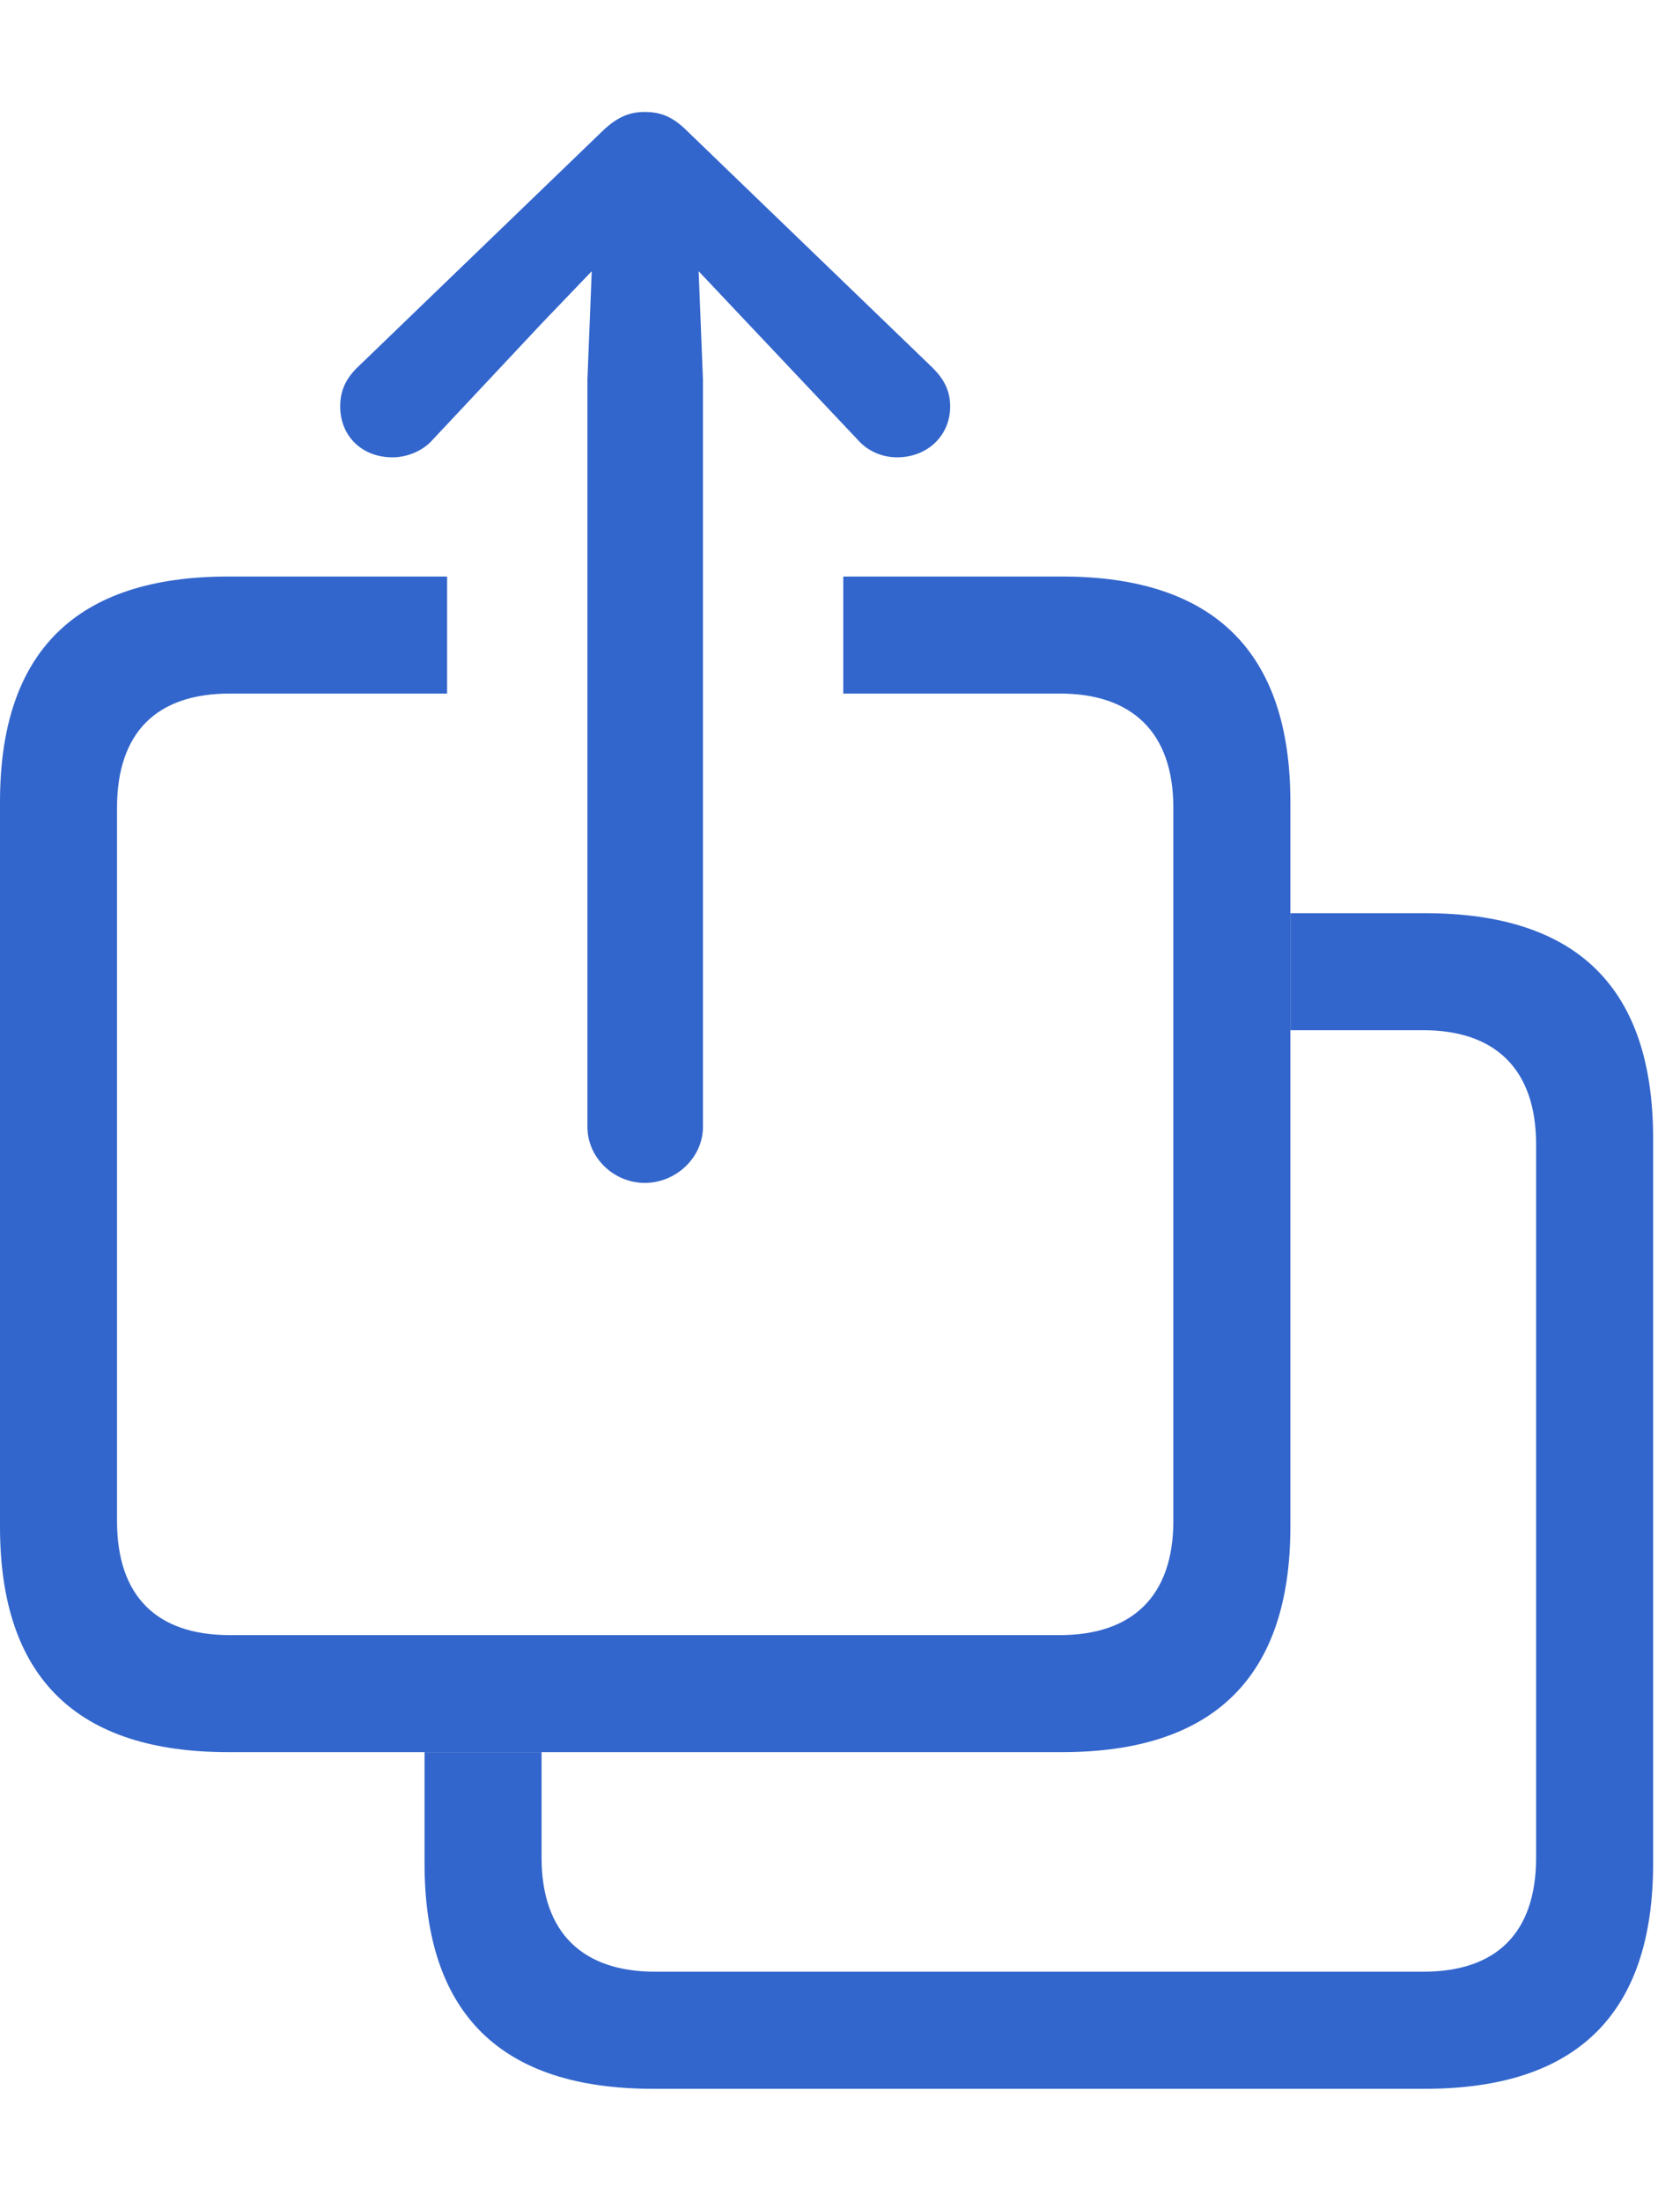 <?xml version="1.0" encoding="UTF-8"?>
<!--Generator: Apple Native CoreSVG 232.5-->
<!DOCTYPE svg
PUBLIC "-//W3C//DTD SVG 1.1//EN"
       "http://www.w3.org/Graphics/SVG/1.1/DTD/svg11.dtd">
<svg version="1.1" xmlns="http://www.w3.org/2000/svg" xmlns:xlink="http://www.w3.org/1999/xlink" width="22.568" height="29.561">
 <g>
  <rect height="29.561" opacity="0" width="22.568" x="0" y="0"/>
  <path d="M22.207 15.293L22.207 25.029C22.207 27.051 21.182 28.057 19.141 28.057L8.77 28.057C6.729 28.057 5.703 27.051 5.703 25.029L5.703 23.535L7.275 23.535L7.275 24.951C7.275 25.967 7.832 26.484 8.799 26.484L19.121 26.484C20.098 26.484 20.635 25.967 20.635 24.951L20.635 15.371C20.635 14.355 20.078 13.838 19.121 13.838L17.334 13.838L17.334 12.266L19.141 12.266C21.191 12.266 22.207 13.271 22.207 15.293Z" fill="#3366cc" fill-opacity="1.0"/>
  <path d="M17.334 10.771L17.334 20.508C17.334 22.52 16.309 23.535 14.268 23.535L3.066 23.535C1.025 23.535 0 22.529 0 20.508L0 10.771C0 8.75 1.025 7.744 3.066 7.744L6.006 7.744L6.006 9.316L3.086 9.316C2.109 9.316 1.572 9.834 1.572 10.85L1.572 20.43C1.572 21.445 2.109 21.963 3.086 21.963L14.238 21.963C15.205 21.963 15.762 21.445 15.762 20.43L15.762 10.85C15.762 9.834 15.205 9.316 14.238 9.316L11.328 9.316L11.328 7.744L14.268 7.744C16.309 7.744 17.334 8.76 17.334 10.771Z" fill="#3366cc" fill-opacity="1.0"/>
  <path d="M8.662 15.889C9.082 15.889 9.443 15.547 9.443 15.137L9.443 5.098L9.385 3.643L10.039 4.336L11.523 5.908C11.66 6.064 11.855 6.143 12.051 6.143C12.451 6.143 12.764 5.859 12.764 5.459C12.764 5.244 12.676 5.088 12.529 4.941L9.229 1.758C9.033 1.562 8.867 1.504 8.662 1.504C8.467 1.504 8.301 1.562 8.096 1.758L4.795 4.941C4.648 5.088 4.57 5.244 4.57 5.459C4.57 5.859 4.863 6.143 5.273 6.143C5.459 6.143 5.674 6.064 5.811 5.908L7.285 4.336L7.949 3.643L7.891 5.098L7.891 15.137C7.891 15.547 8.242 15.889 8.662 15.889Z" fill="#3366cc" fill-opacity="1.0"/>
 </g>
</svg>
